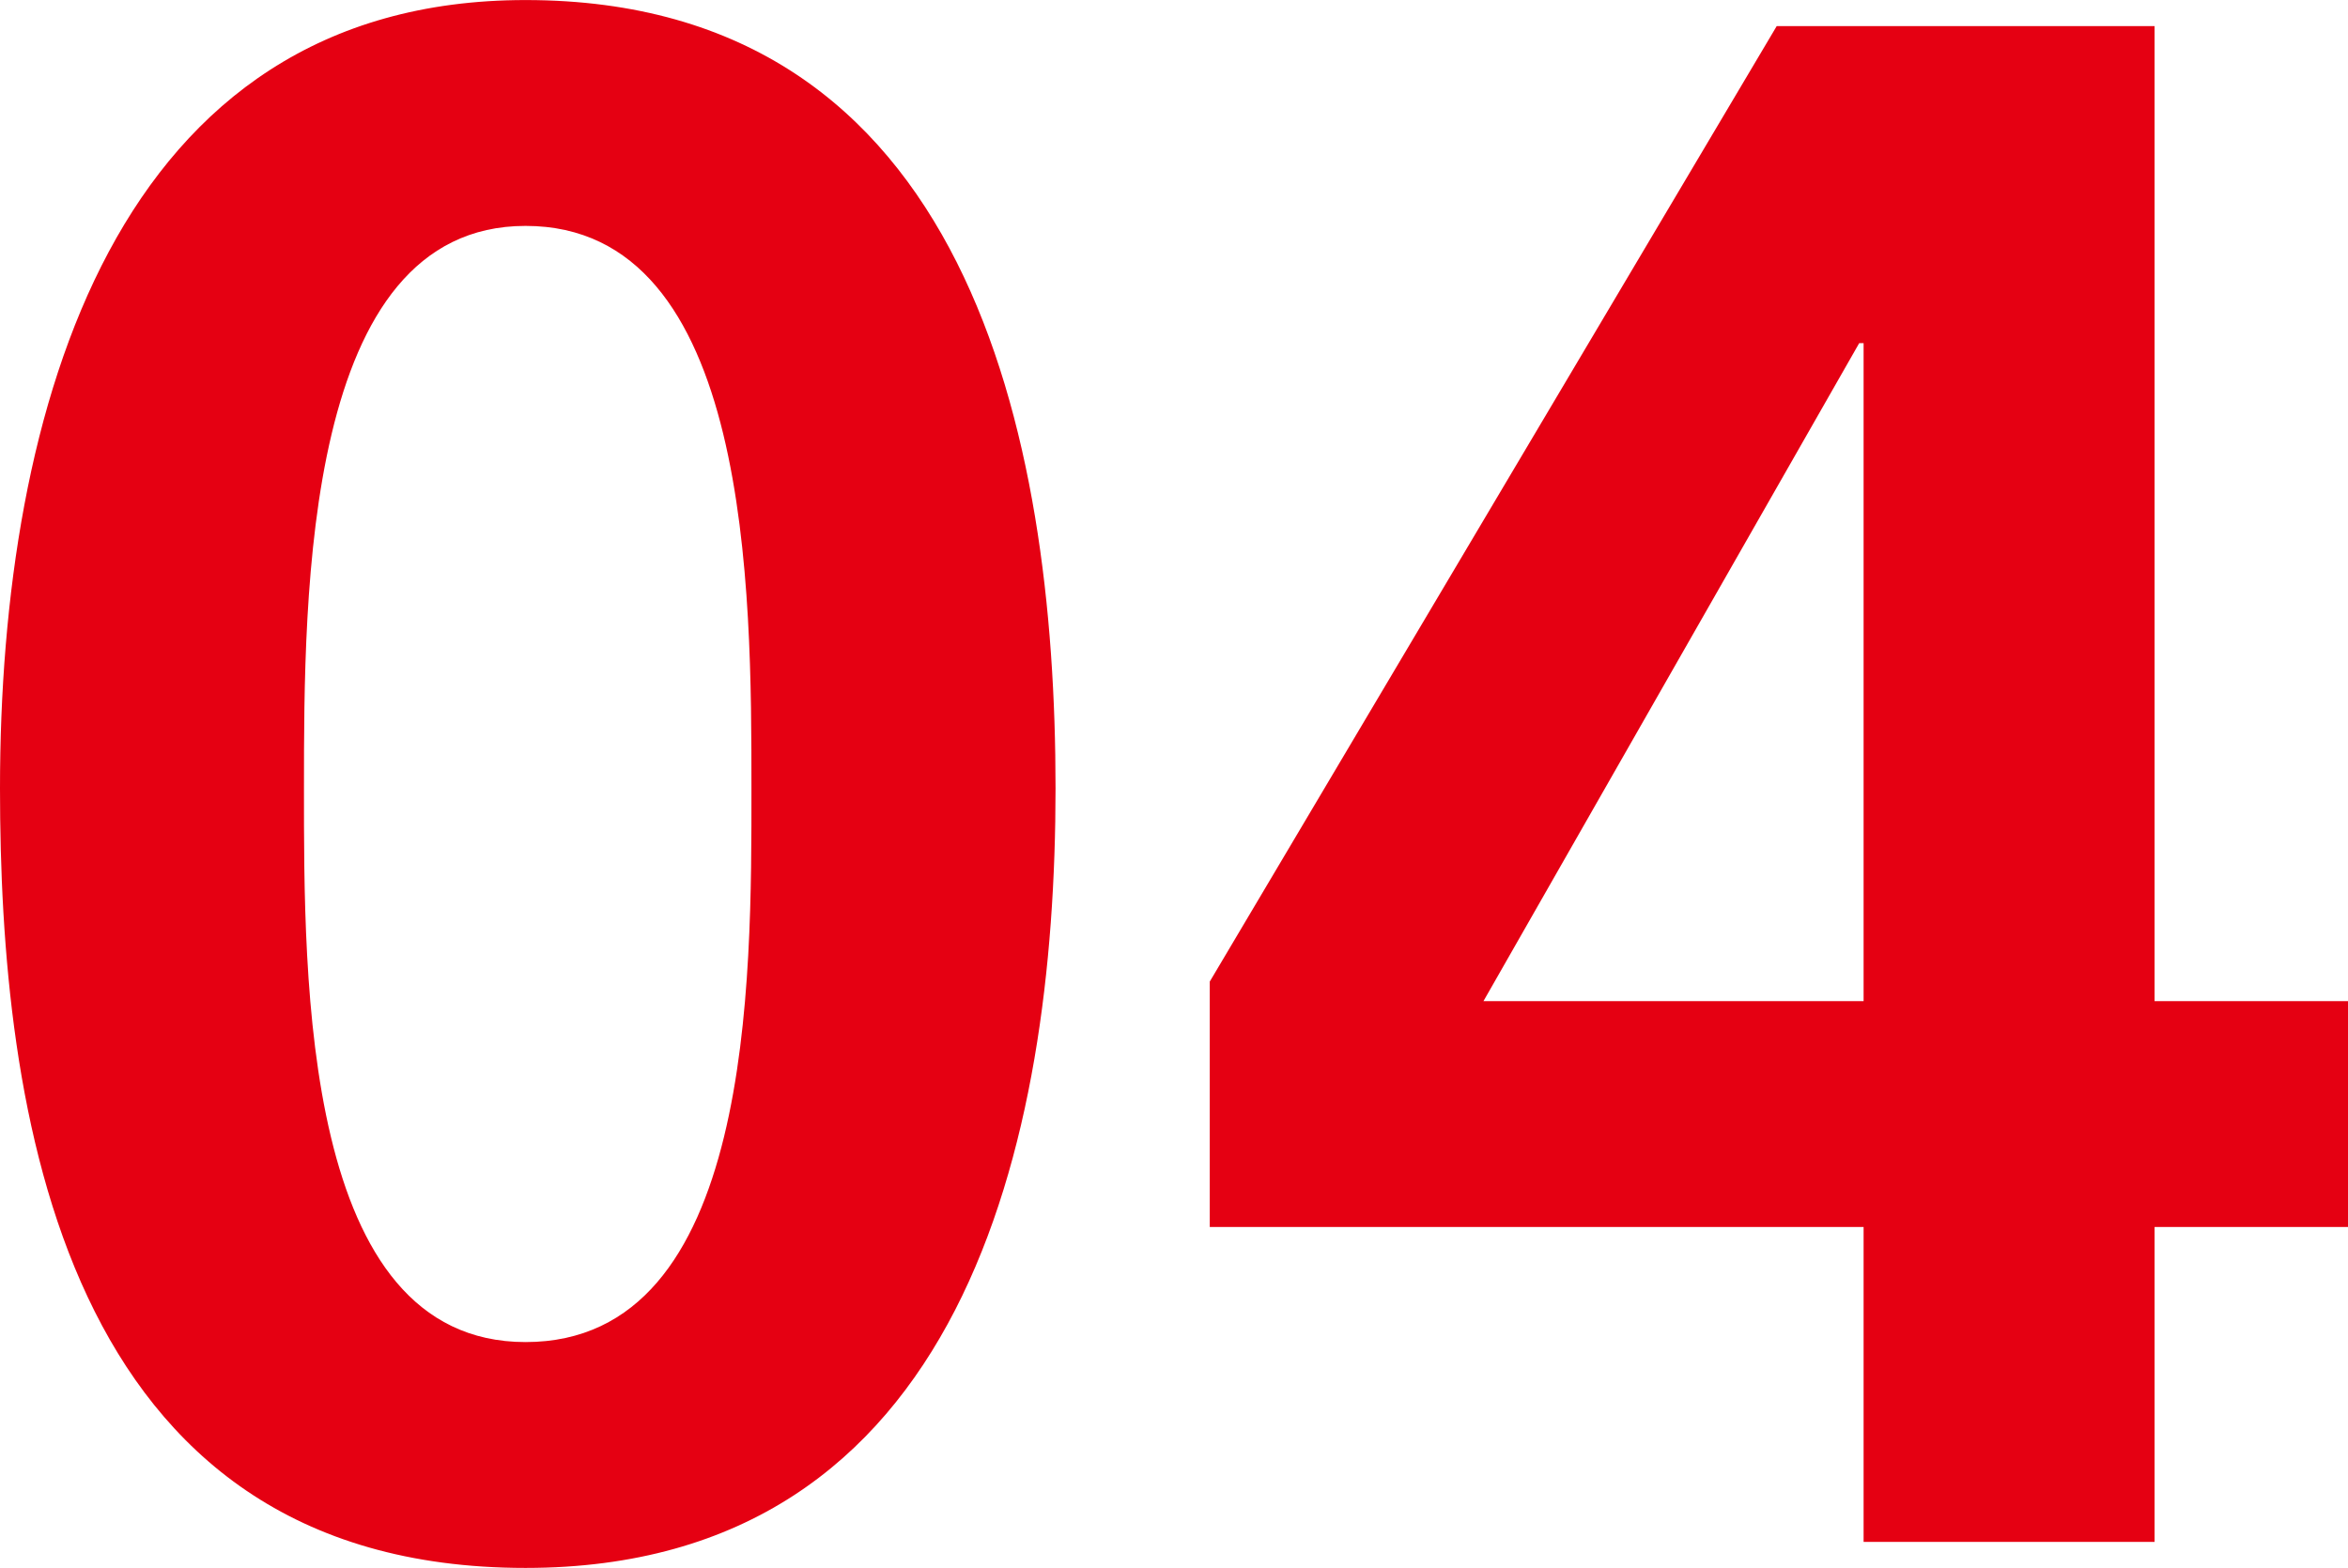 <svg xmlns="http://www.w3.org/2000/svg" xmlns:xlink="http://www.w3.org/1999/xlink" width="89.828" height="60" viewBox="0 0 89.828 60"><defs><clipPath id="a"><rect width="89.828" height="60" fill="#e50012"/></clipPath></defs><g transform="translate(-2642 -11118.998)"><g transform="translate(2642 11118.998)"><g transform="translate(0 0)" clip-path="url(#a)"><path d="M0,30.166C0,15.623,4.4,0,20.105,0,37.058,0,40.382,16.7,40.382,30.166S36.892,60,20.105,60C2.244,60,0,42.3,0,30.166m28.748,0c0-7.479,0-21.523-8.643-21.523-8.476,0-8.476,14.044-8.476,21.523,0,7.313-.078,21.191,8.476,21.191,8.726,0,8.643-13.878,8.643-21.191" transform="translate(0 0.002)" fill="#e50012"/><path d="M8.354,36.745,30.044.18H44.5V37.493h7.4v8.643H44.5v12.05H33.368V46.135H8.354Zm25.014.748V12.313H33.2L18.825,37.493Z" transform="translate(37.928 0.819)" fill="#e50012"/></g></g></g></svg>